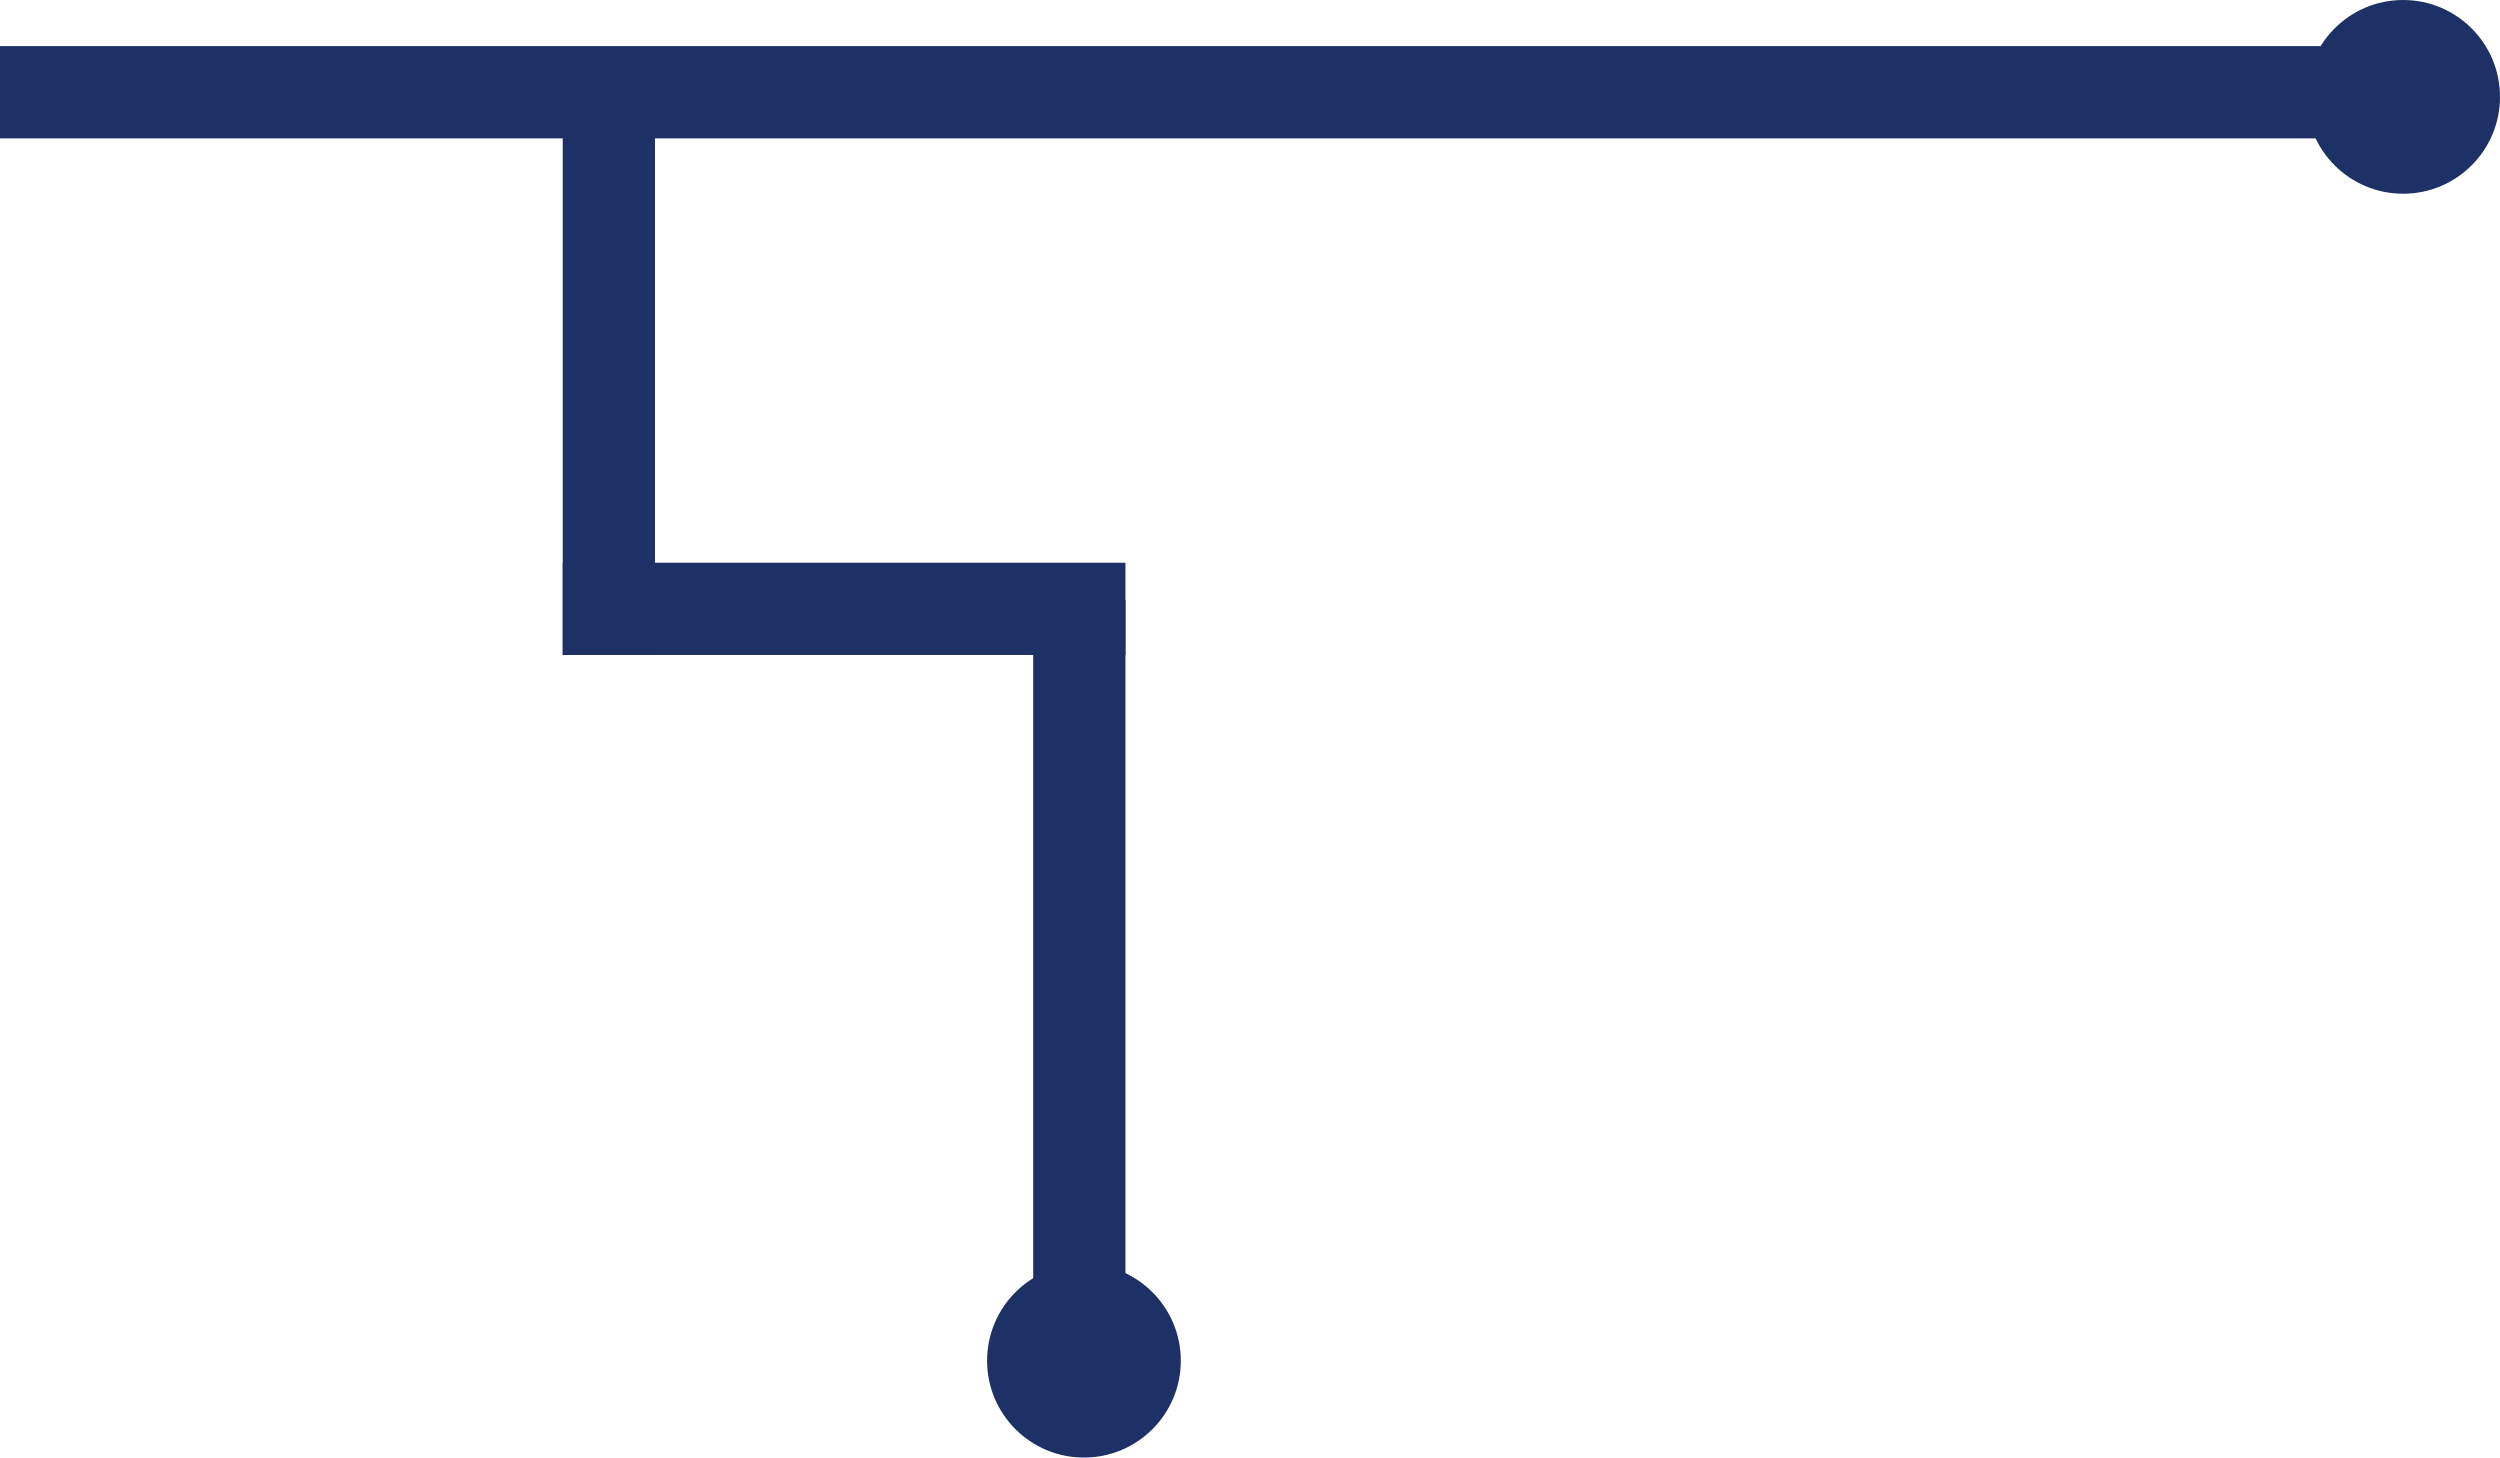 <svg width="271" height="158" viewBox="0 0 271 158" fill="none" xmlns="http://www.w3.org/2000/svg">
<circle cx="260.5" cy="10.5" r="10.5" transform="rotate(180 260.5 10.5)" fill="#1D3166"/>
<circle cx="117.5" cy="147.5" r="10.5" transform="rotate(180 117.5 147.5)" fill="#1D3166"/>
<rect x="257" y="15" width="359" height="10" transform="rotate(180 257 15)" fill="#1D3166"/>
<rect x="61" y="71" width="61" height="10" transform="rotate(-90 61 71)" fill="#1D3166"/>
<rect x="61" y="61" width="61" height="10" fill="#1D3166"/>
<rect x="122" y="65" width="80" height="10" transform="rotate(90 122 65)" fill="#1D3166"/>
</svg>
